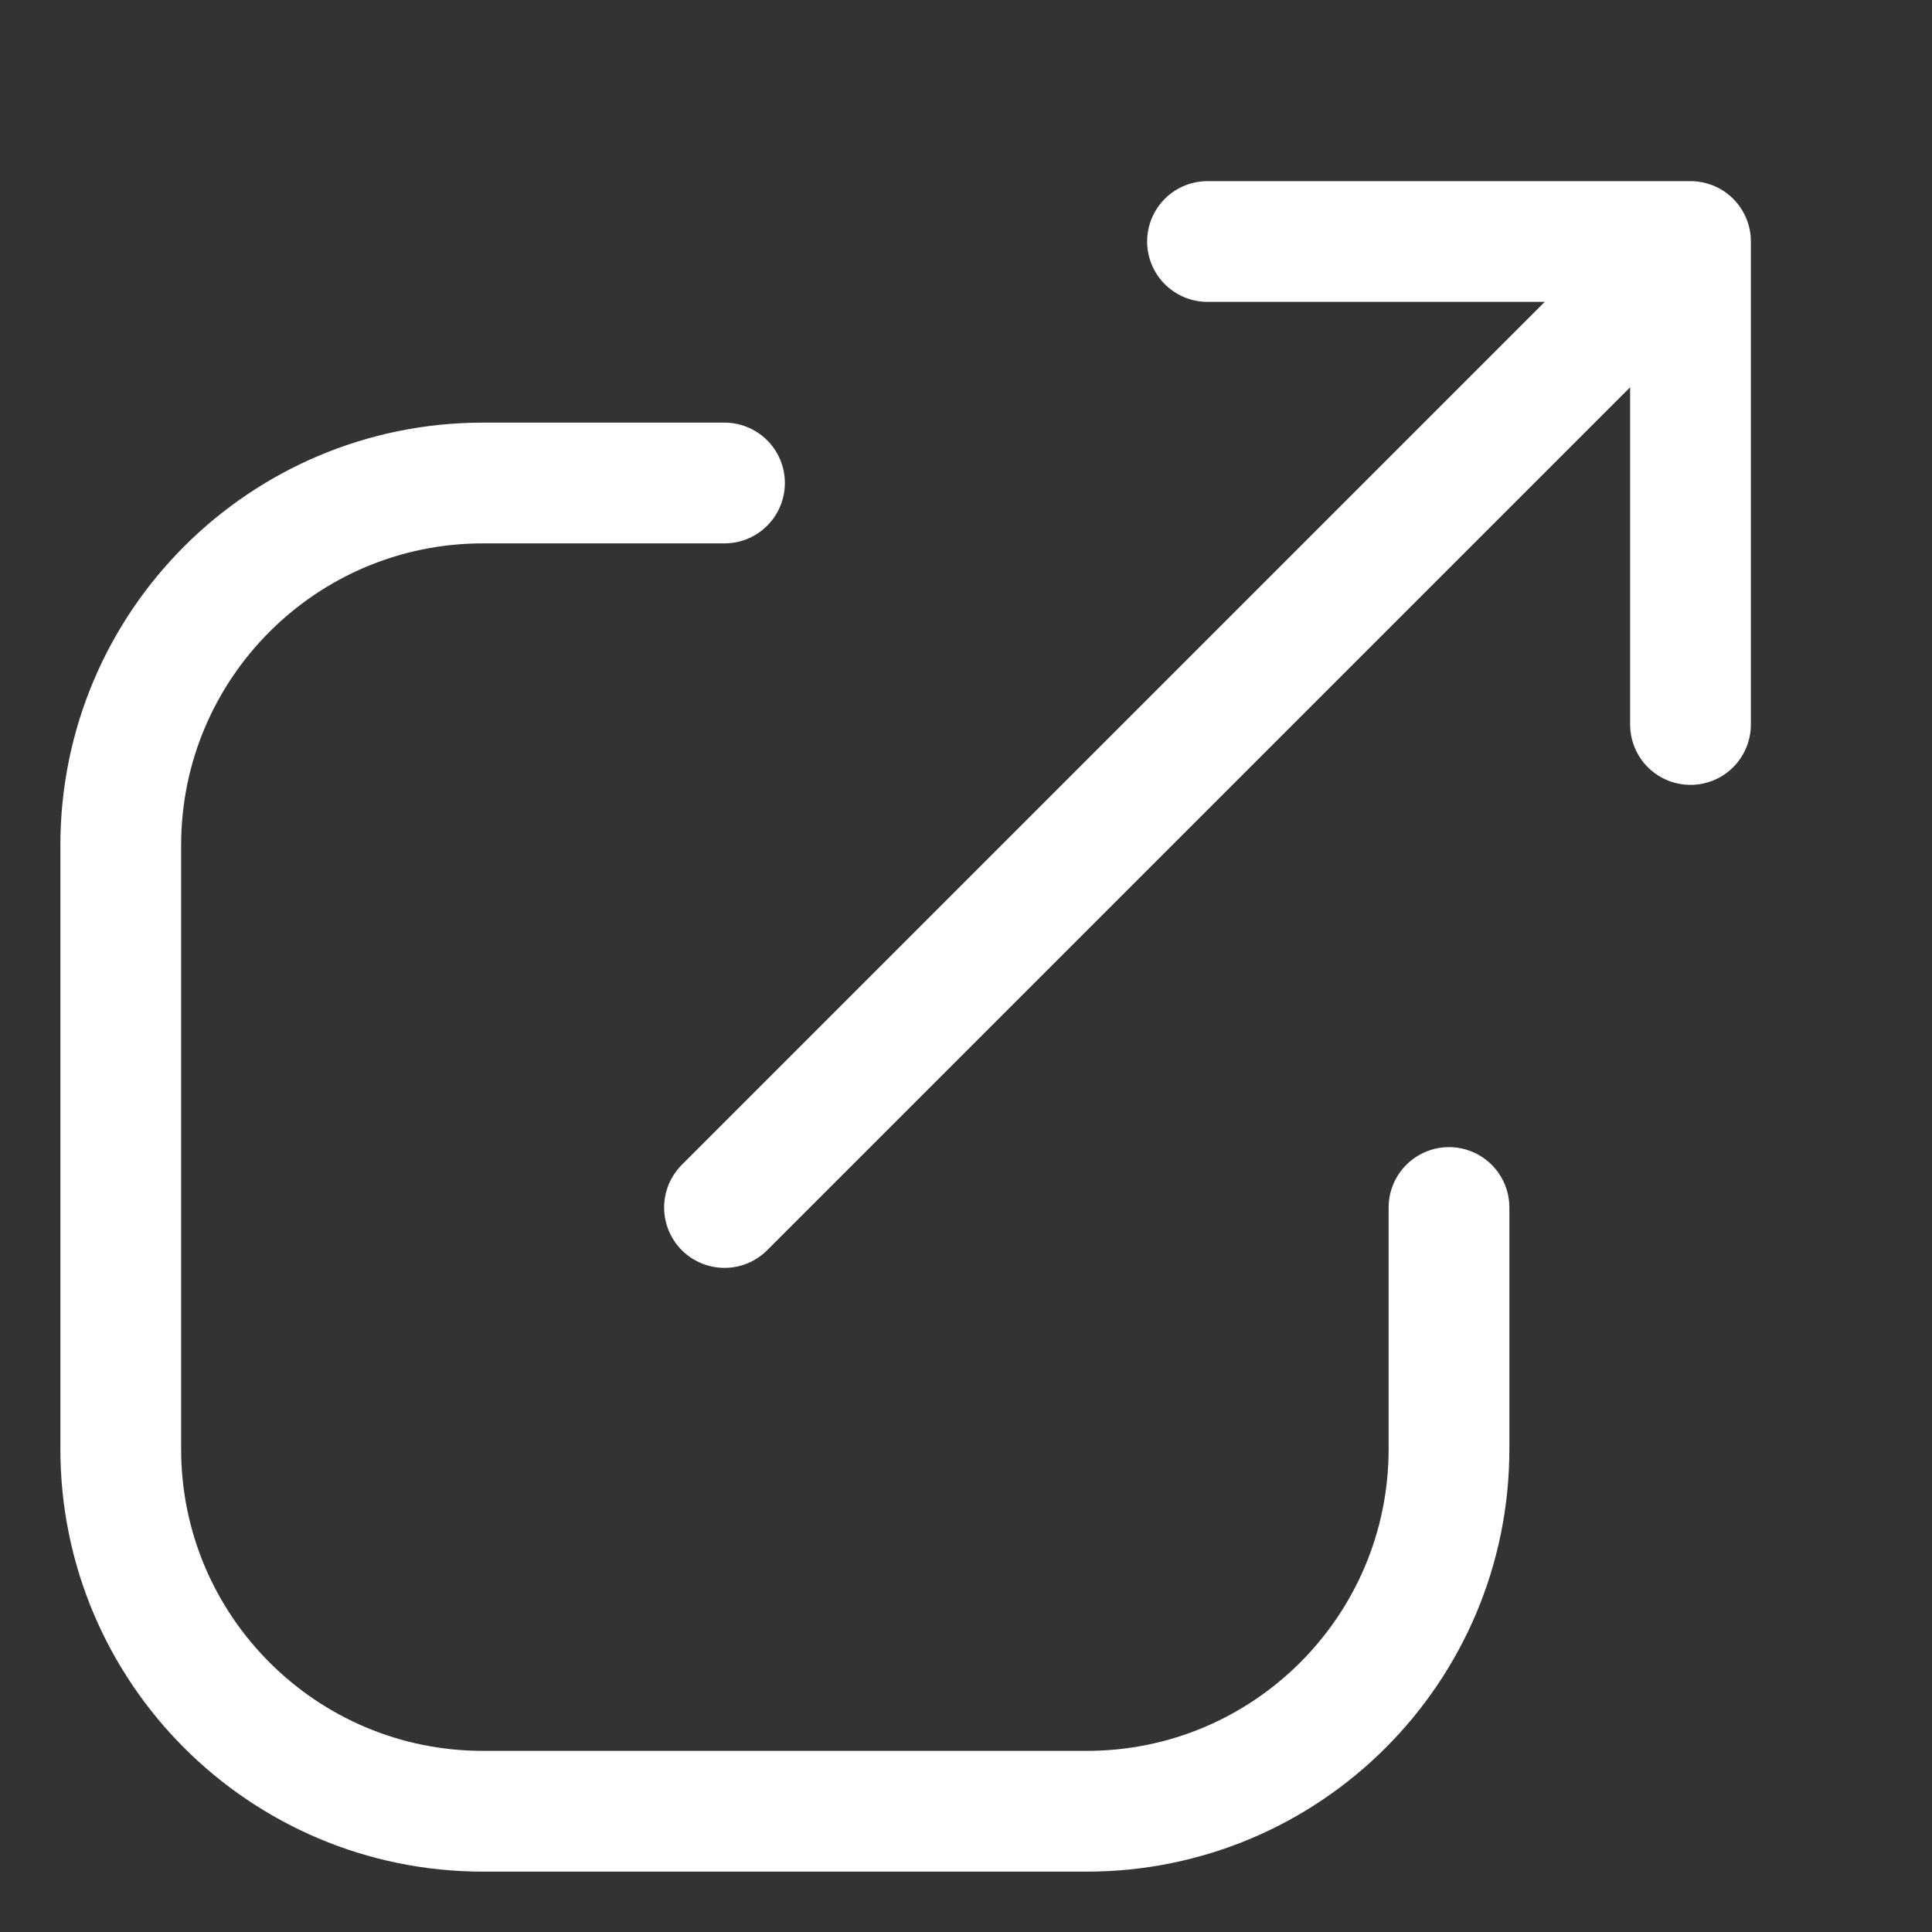 <svg width="16" height="16" viewBox="0 0 16 16" fill="none" xmlns="http://www.w3.org/2000/svg">
<rect x="0" y="0" width="16" height="16" fill="#333333" stroke="none"/>
<path d="M12 10L12 12C12 13.657 10.657 15 9 15L4 15C2.343 15 1 13.657 1 12L1 7C1 5.343 2.343 4 4 4L6 4" stroke="white" stroke-linecap="round"/>
<path d="M14 6L14 2L10 2" stroke="white" stroke-linecap="round" stroke-linejoin="round"/>
<path d="M6 10L13.5 2.5" stroke="white" stroke-linecap="round"/>
</svg>
